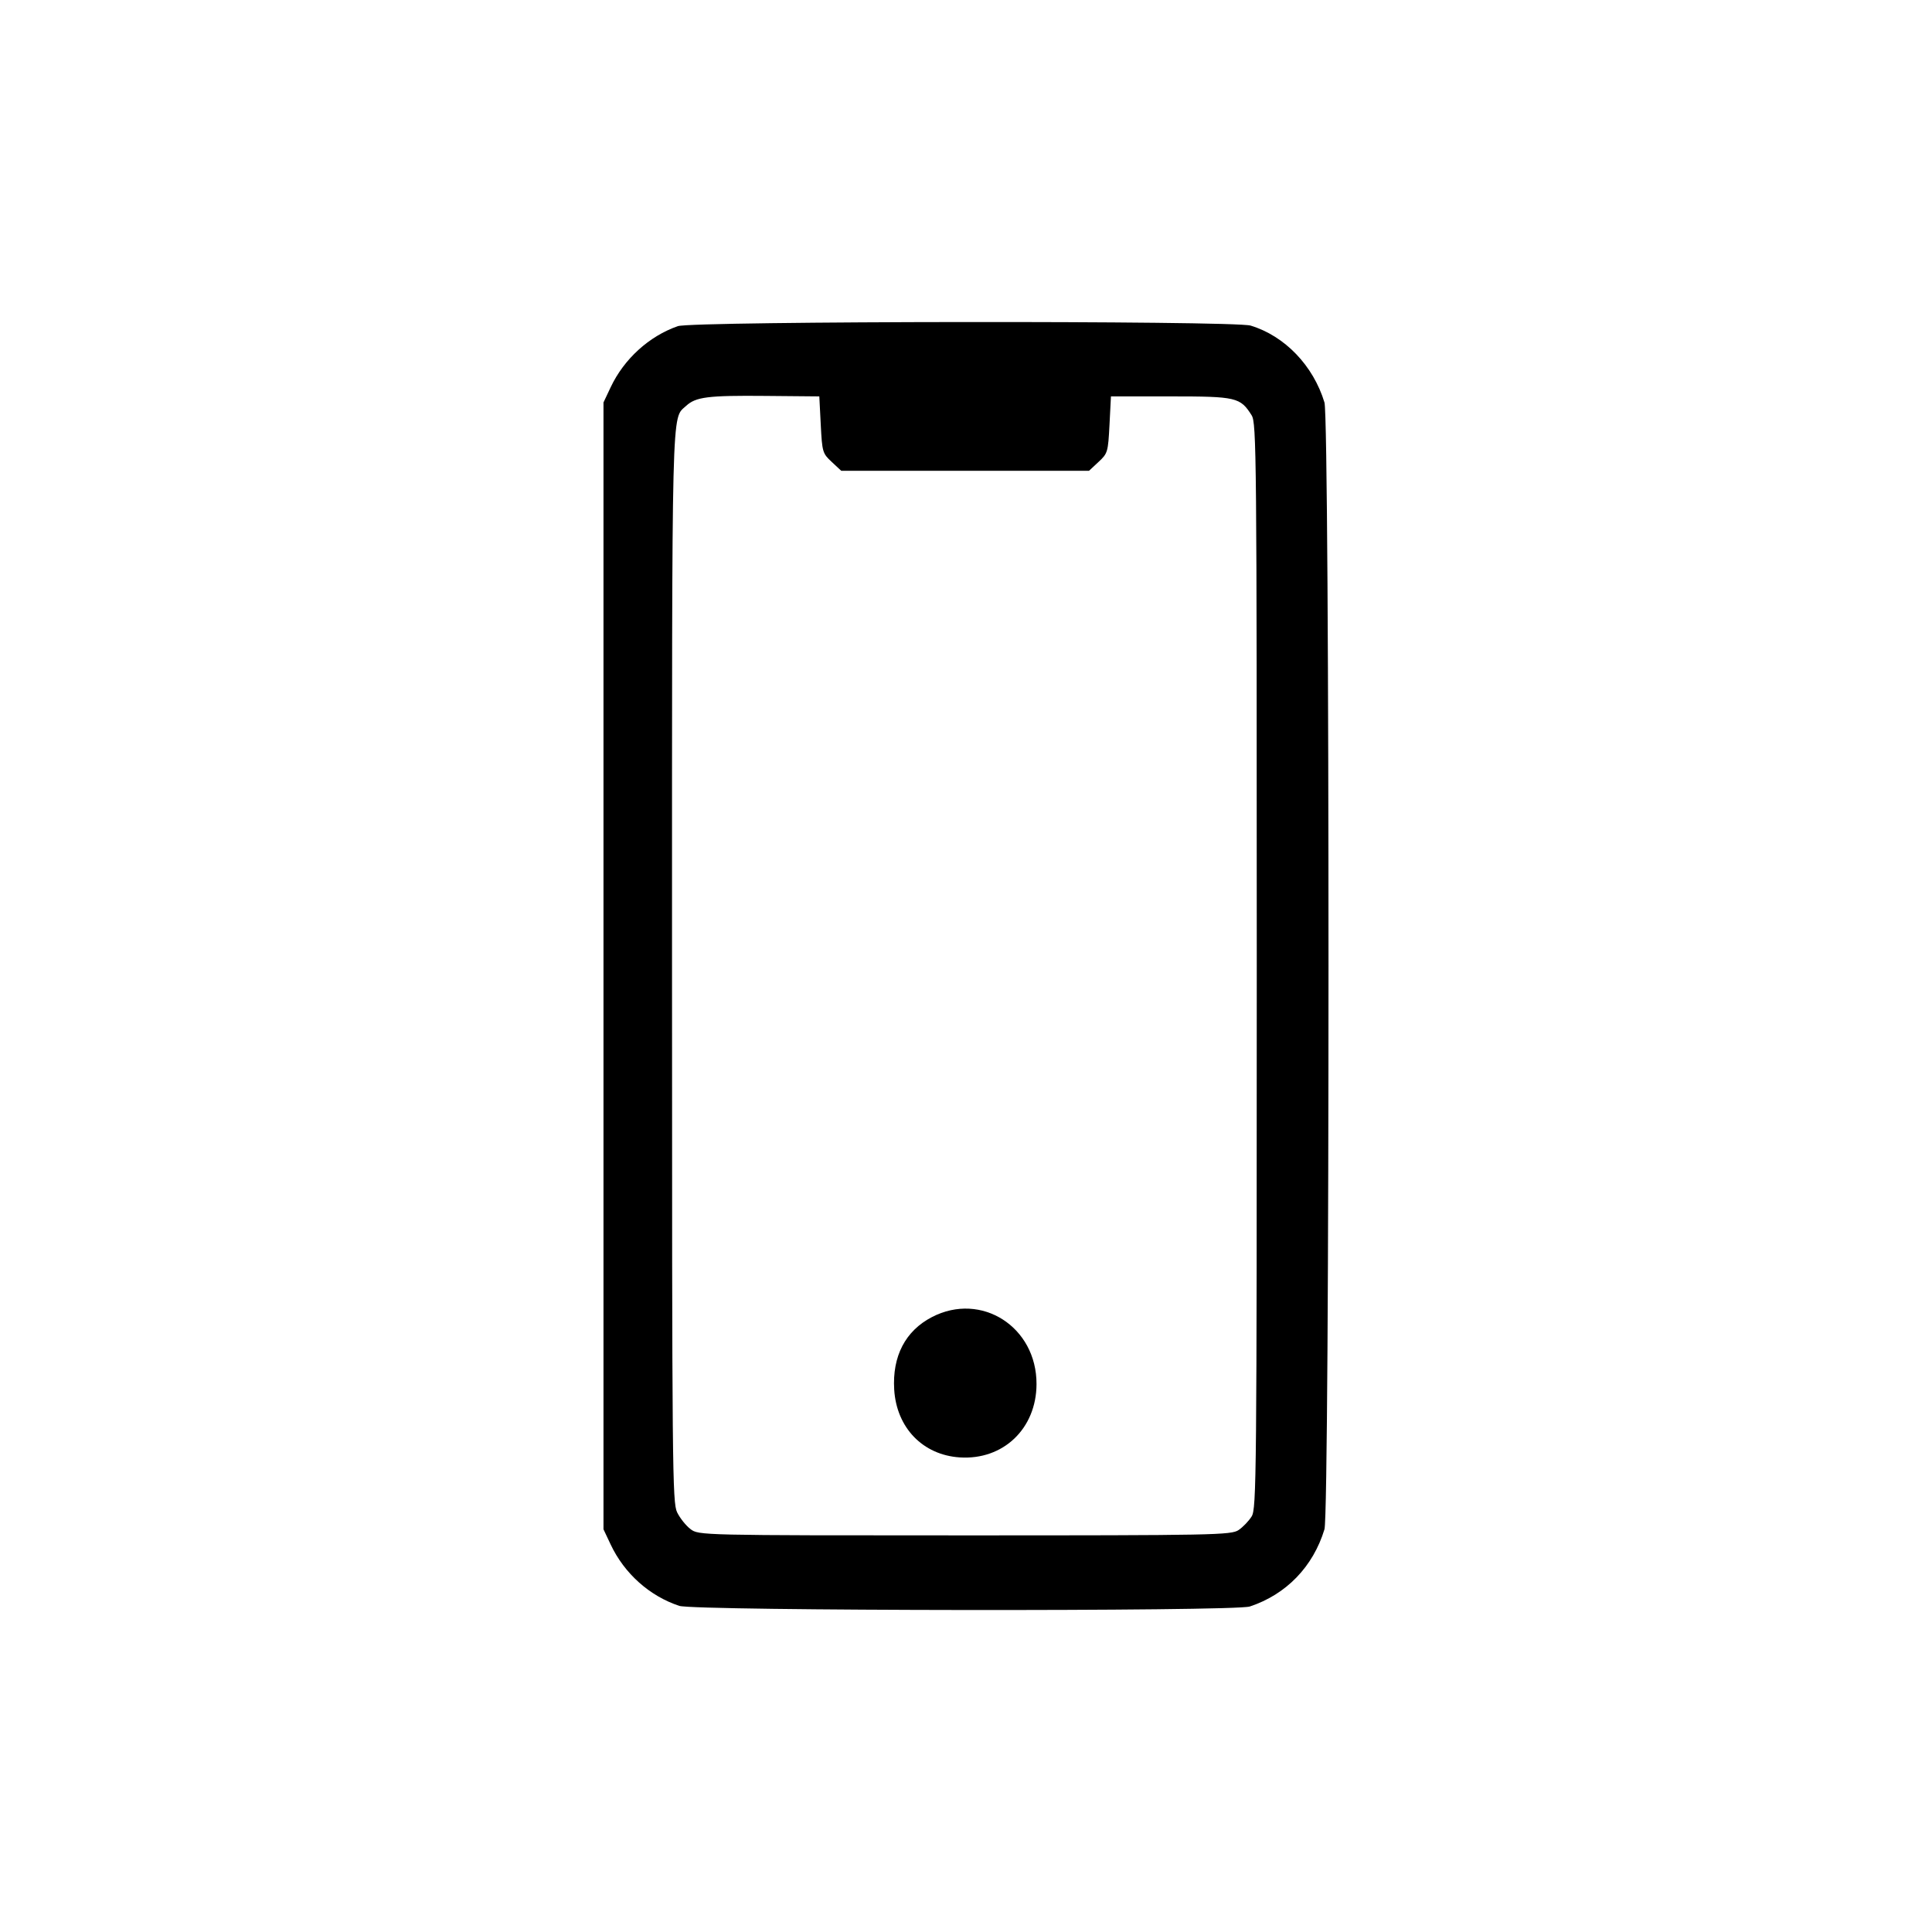 <svg width="80" height="80" viewBox="0 0 80 80" fill="none" xmlns="http://www.w3.org/2000/svg">
<path fill-rule="evenodd" clip-rule="evenodd" d="M28.069 13.505C26.88 13.917 25.837 14.866 25.286 16.036L24.989 16.665V63.325L25.286 63.954C25.851 65.155 26.899 66.091 28.129 66.496C28.772 66.707 51.117 66.732 51.751 66.522C53.261 66.023 54.374 64.871 54.843 63.325C55.066 62.588 55.066 17.402 54.843 16.665C54.381 15.14 53.199 13.91 51.785 13.482C51.084 13.271 28.683 13.292 28.069 13.505ZM33.986 17.588C34.044 18.721 34.06 18.774 34.441 19.128L34.835 19.495H45.093L45.487 19.128C45.868 18.774 45.883 18.721 45.942 17.588L46.002 16.414H48.483C51.194 16.414 51.359 16.452 51.827 17.196C52.029 17.516 52.04 18.748 52.04 39.995C52.04 61.242 52.029 62.474 51.827 62.794C51.71 62.981 51.468 63.233 51.289 63.355C50.985 63.563 50.269 63.577 39.948 63.577C28.996 63.577 28.93 63.575 28.591 63.316C28.403 63.173 28.155 62.862 28.039 62.624C27.84 62.219 27.828 60.882 27.827 40.023C27.827 16.288 27.8 17.373 28.409 16.808C28.811 16.435 29.31 16.372 31.692 16.394L33.926 16.414L33.986 17.588ZM38.588 54.538C37.489 55.109 36.943 56.159 37.027 57.539C37.124 59.121 38.212 60.247 39.74 60.348C41.54 60.467 42.913 59.157 42.92 57.316C42.929 54.944 40.637 53.475 38.588 54.538Z" fill="#FFF2FF" style="fill:#FFF2FF;fill:color(display-p3 1 0.949 1);fill-opacity:1;"/>
</svg>
